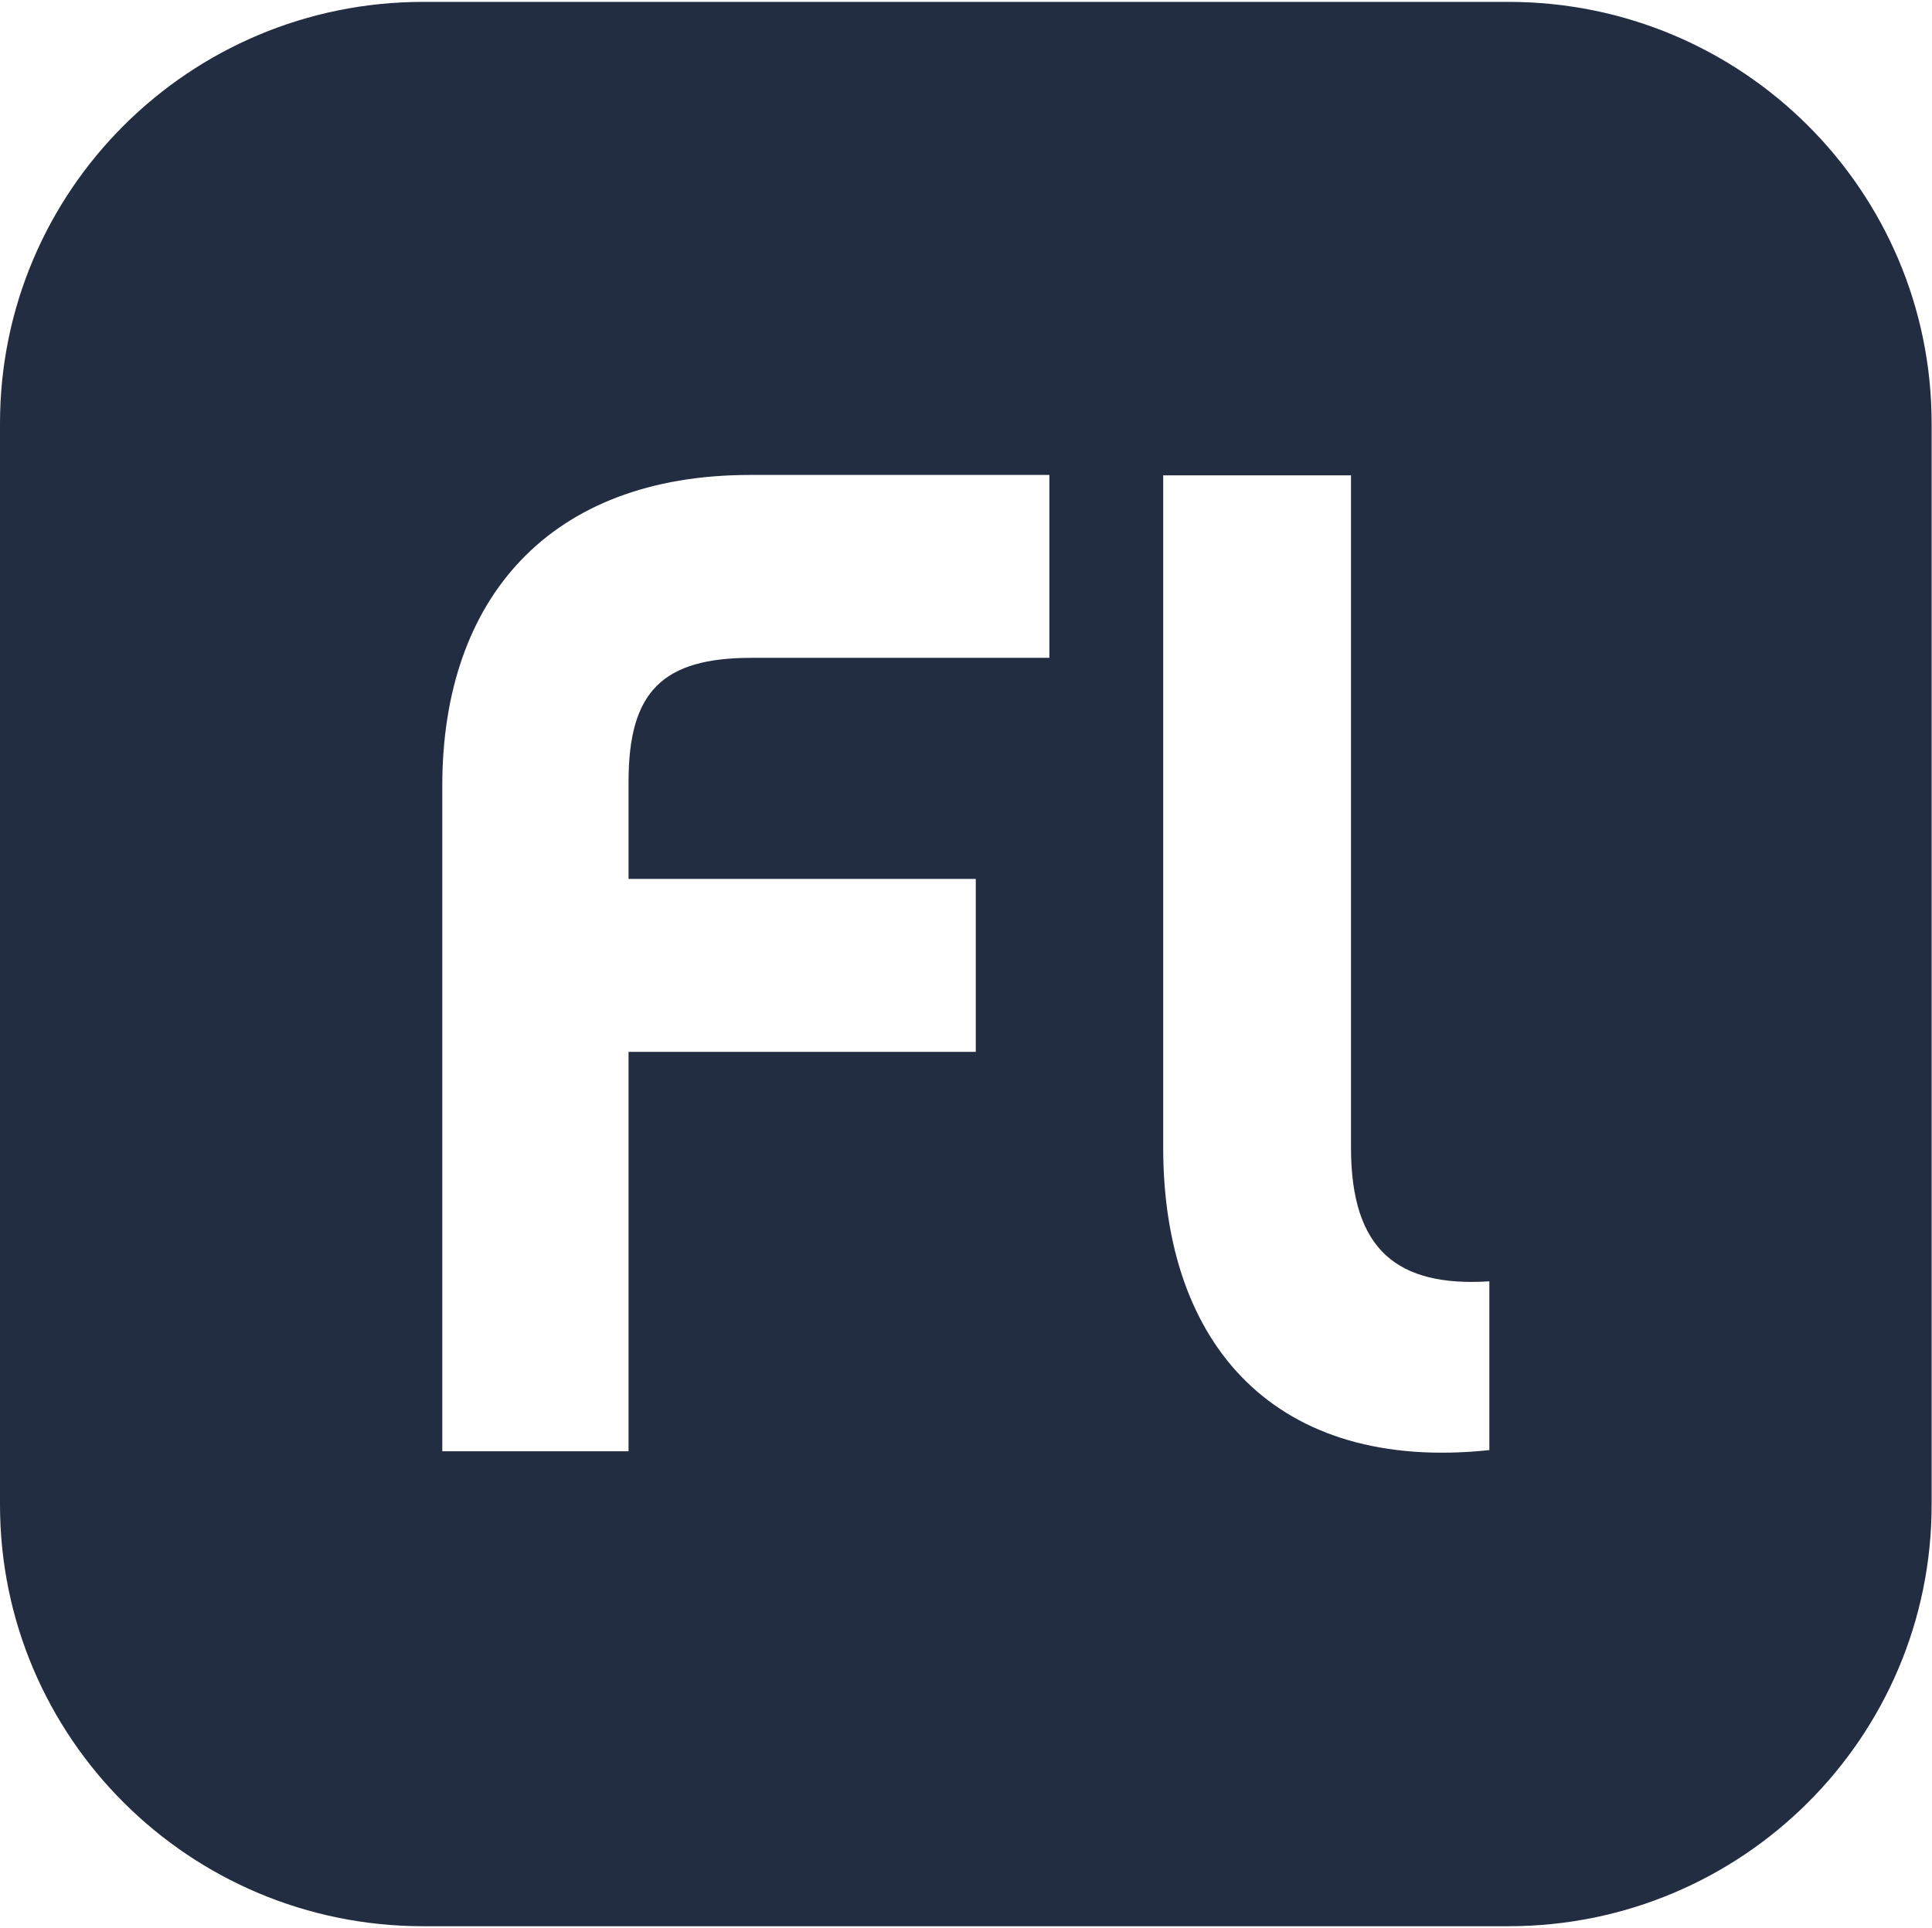 <svg width="514" height="513" viewBox="0 0 514 513" fill="none" xmlns="http://www.w3.org/2000/svg">
<g clip-path="url(#clip0_666_5430)">
<path fill-rule="evenodd" clip-rule="evenodd" d="M401.334 0.5H112.569C50.399 0.5 0 50.712 0 112.652V400.348C0 462.288 50.399 512.5 112.569 512.5H401.334C463.504 512.5 513.903 462.288 513.903 400.348V112.652C513.903 50.712 463.504 0.5 401.334 0.5ZM167.222 233.846H259.603V279.865H167.222V386.125H117.668V209.059C117.668 159.281 146.218 126.367 199.545 126.367H279.18V175.027H199.953C176.297 175.027 167.222 183.967 167.222 207.941V233.744V233.846ZM359.427 126.468H309.464V305.364C309.464 358.087 339.543 391.814 396.236 385.821V340.919C371.866 342.443 359.427 332.691 359.427 305.364V126.468Z" fill="#232D41"/>
</g>
<defs>
<clipPath id="clip0_666_5430">
<rect width="513.903" height="512" fill="white" transform="translate(0 0.5)"/>
</clipPath>
</defs>
</svg>

